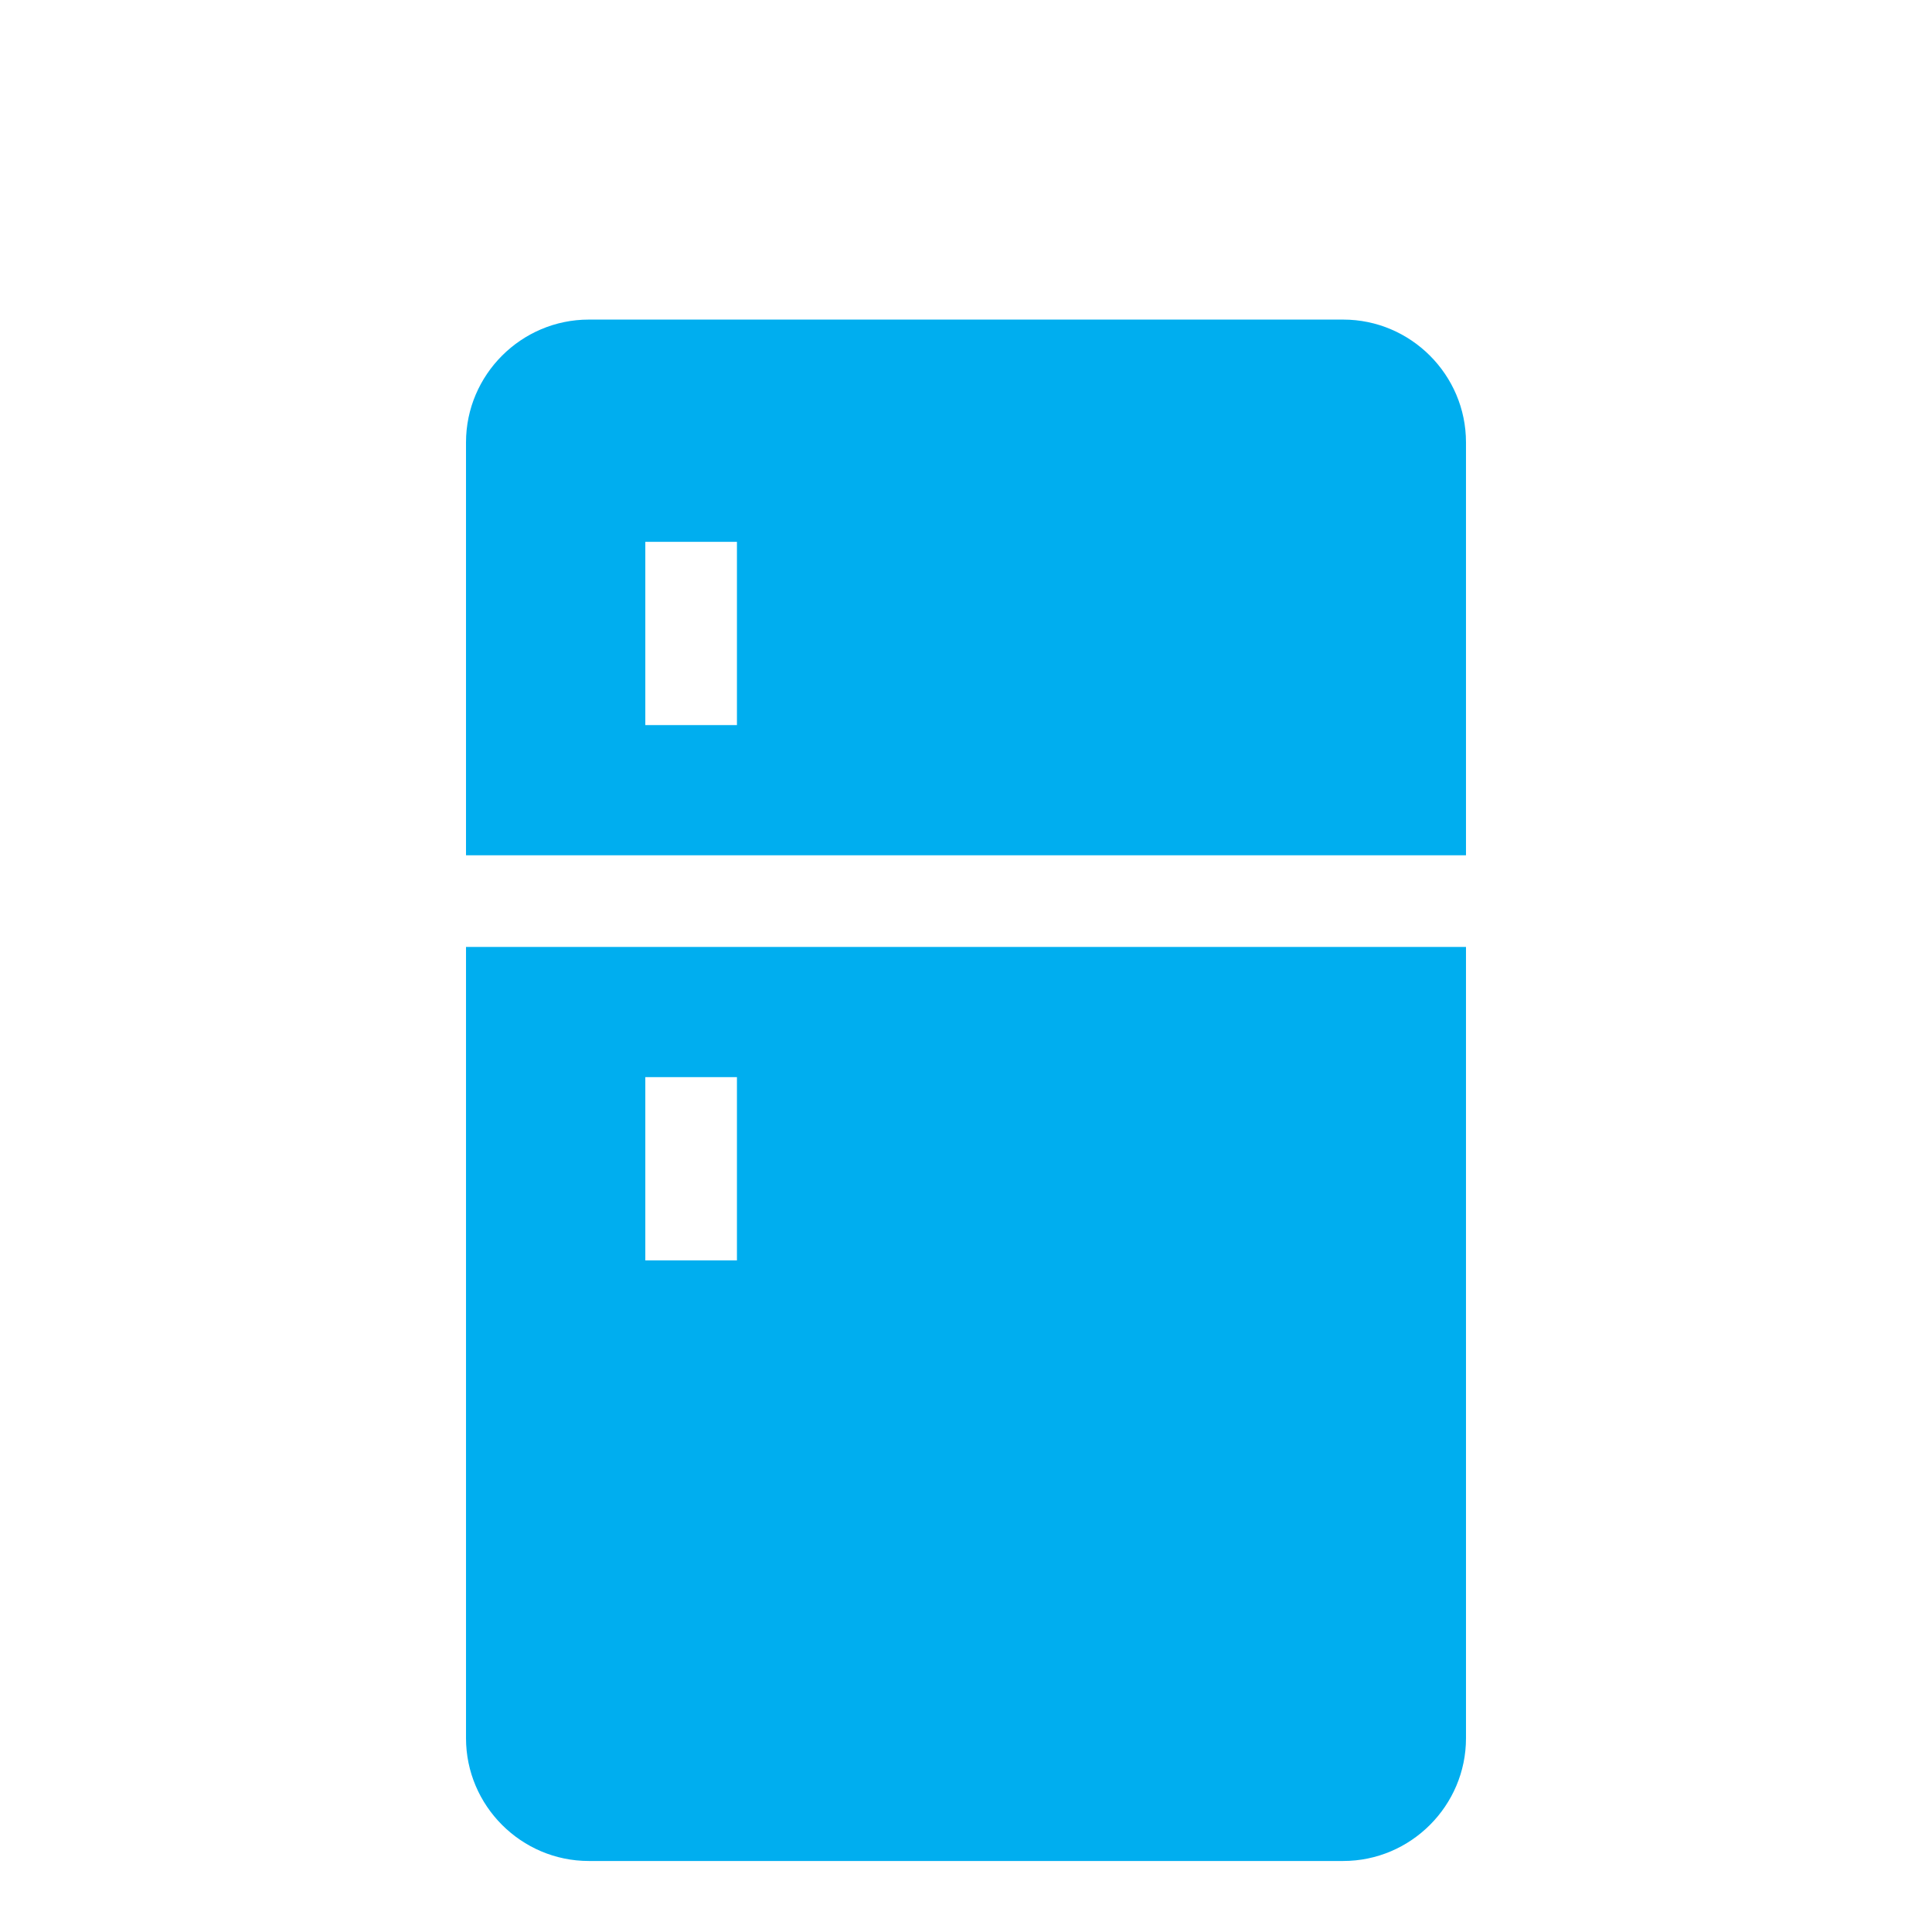 <?xml version="1.0" encoding="utf-8"?>
<!-- Generator: Adobe Illustrator 22.1.0, SVG Export Plug-In . SVG Version: 6.00 Build 0)  -->
<svg version="1.1" id="Capa_1" xmlns="http://www.w3.org/2000/svg" xmlns:xlink="http://www.w3.org/1999/xlink" x="0px" y="0px"
	 viewBox="0 0 440.7 440.7" style="enable-background:new 0 0 440.7 440.7;" xml:space="preserve">
<style type="text/css">
	.st0{fill:#00AEEF;}
</style>
<g>
	<g>
		<path class="st0" d="M306.4,72.9H134.3c-15.4,0-28,12.6-28,28v94.2h228.1v-94.2C334.4,85.5,321.8,72.9,306.4,72.9z M168.1,165.4
			h-20.9v-41.8h20.9V165.4z"/>
	</g>
</g>
<g>
	<g>
		<path class="st0" d="M106.3,216v180.5c0,15.4,12.6,28,28,28h172.1c15.4,0,28-12.6,28-28V216H106.3z M168.1,287.5h-20.9v-41.8h20.9
			V287.5z"/>
	</g>
</g>
</svg>
